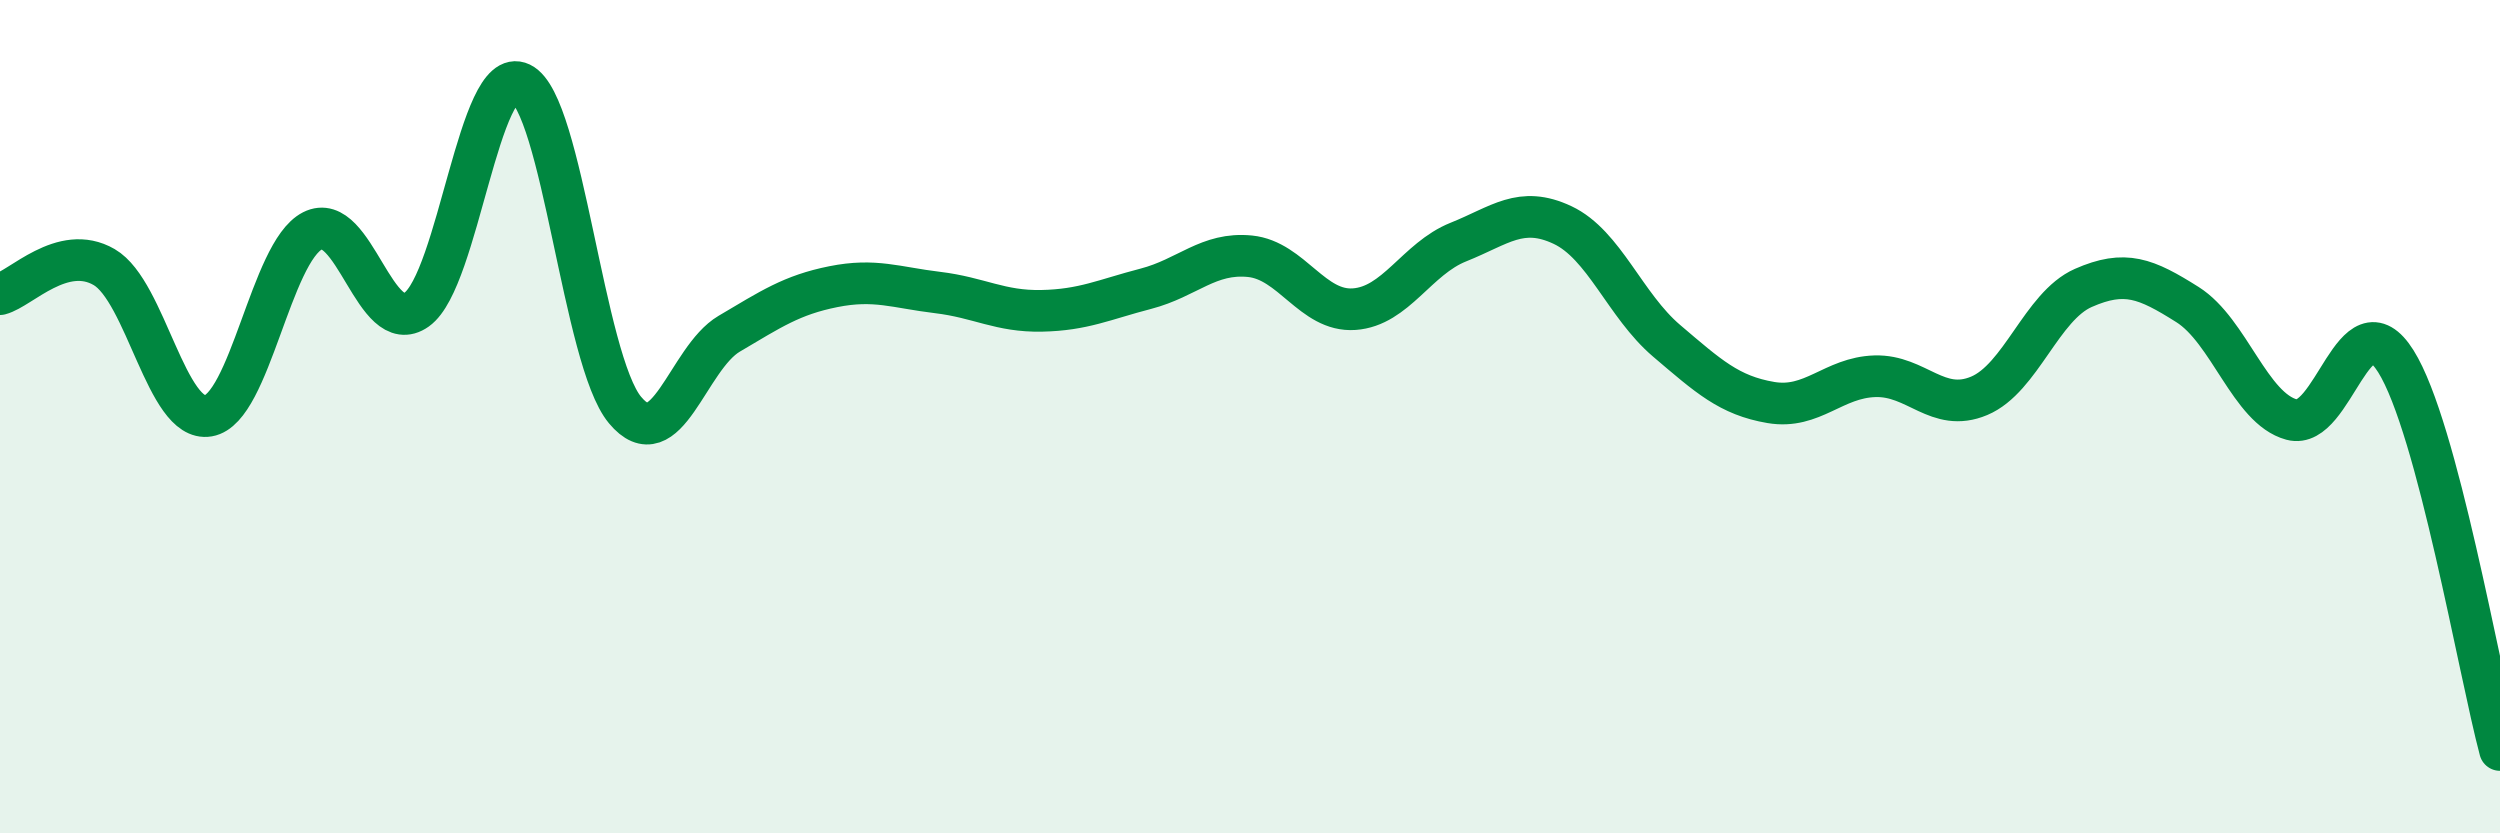
    <svg width="60" height="20" viewBox="0 0 60 20" xmlns="http://www.w3.org/2000/svg">
      <path
        d="M 0,7.06 C 0.5,6.93 1.5,5.83 2.5,6.41 C 3.5,6.99 4,10.15 5,9.98 C 6,9.81 6.5,6.05 7.5,5.54 C 8.5,5.03 9,8.14 10,7.43 C 11,6.72 11.5,1.52 12.5,2 C 13.5,2.48 14,8.64 15,9.84 C 16,11.04 16.5,8.6 17.5,8.01 C 18.5,7.42 19,7.08 20,6.88 C 21,6.68 21.5,6.9 22.5,7.02 C 23.5,7.14 24,7.48 25,7.46 C 26,7.44 26.5,7.19 27.5,6.93 C 28.5,6.67 29,6.05 30,6.15 C 31,6.25 31.5,7.49 32.5,7.42 C 33.5,7.35 34,6.21 35,5.81 C 36,5.41 36.5,4.93 37.5,5.4 C 38.5,5.87 39,7.33 40,8.18 C 41,9.03 41.5,9.49 42.5,9.66 C 43.5,9.83 44,9.06 45,9.03 C 46,9 46.5,9.92 47.5,9.5 C 48.5,9.08 49,7.35 50,6.91 C 51,6.47 51.5,6.68 52.5,7.31 C 53.5,7.94 54,9.8 55,10.07 C 56,10.34 56.5,7.08 57.5,8.67 C 58.5,10.26 59.5,16.13 60,18L60 20L0 20Z"
        fill="#008740"
        opacity="0.1"
        stroke-linecap="round"
        stroke-linejoin="round"
      />
      <path
        d="M 0,7.06 C 0.5,6.93 1.5,5.83 2.5,6.41 C 3.5,6.99 4,10.15 5,9.98 C 6,9.81 6.5,6.05 7.5,5.54 C 8.5,5.03 9,8.14 10,7.43 C 11,6.72 11.5,1.52 12.5,2 C 13.5,2.48 14,8.64 15,9.84 C 16,11.04 16.5,8.6 17.5,8.01 C 18.5,7.42 19,7.08 20,6.88 C 21,6.68 21.5,6.9 22.5,7.02 C 23.5,7.14 24,7.48 25,7.46 C 26,7.44 26.5,7.19 27.5,6.93 C 28.5,6.67 29,6.05 30,6.15 C 31,6.25 31.5,7.49 32.5,7.42 C 33.5,7.35 34,6.21 35,5.81 C 36,5.41 36.5,4.93 37.5,5.4 C 38.5,5.87 39,7.33 40,8.18 C 41,9.03 41.5,9.49 42.5,9.66 C 43.5,9.83 44,9.06 45,9.03 C 46,9 46.5,9.92 47.5,9.5 C 48.5,9.08 49,7.35 50,6.91 C 51,6.47 51.5,6.68 52.5,7.31 C 53.5,7.94 54,9.8 55,10.07 C 56,10.34 56.5,7.08 57.5,8.67 C 58.5,10.26 59.5,16.13 60,18"
        stroke="#008740"
        stroke-width="1"
        fill="none"
        stroke-linecap="round"
        stroke-linejoin="round"
      />
    </svg>
  